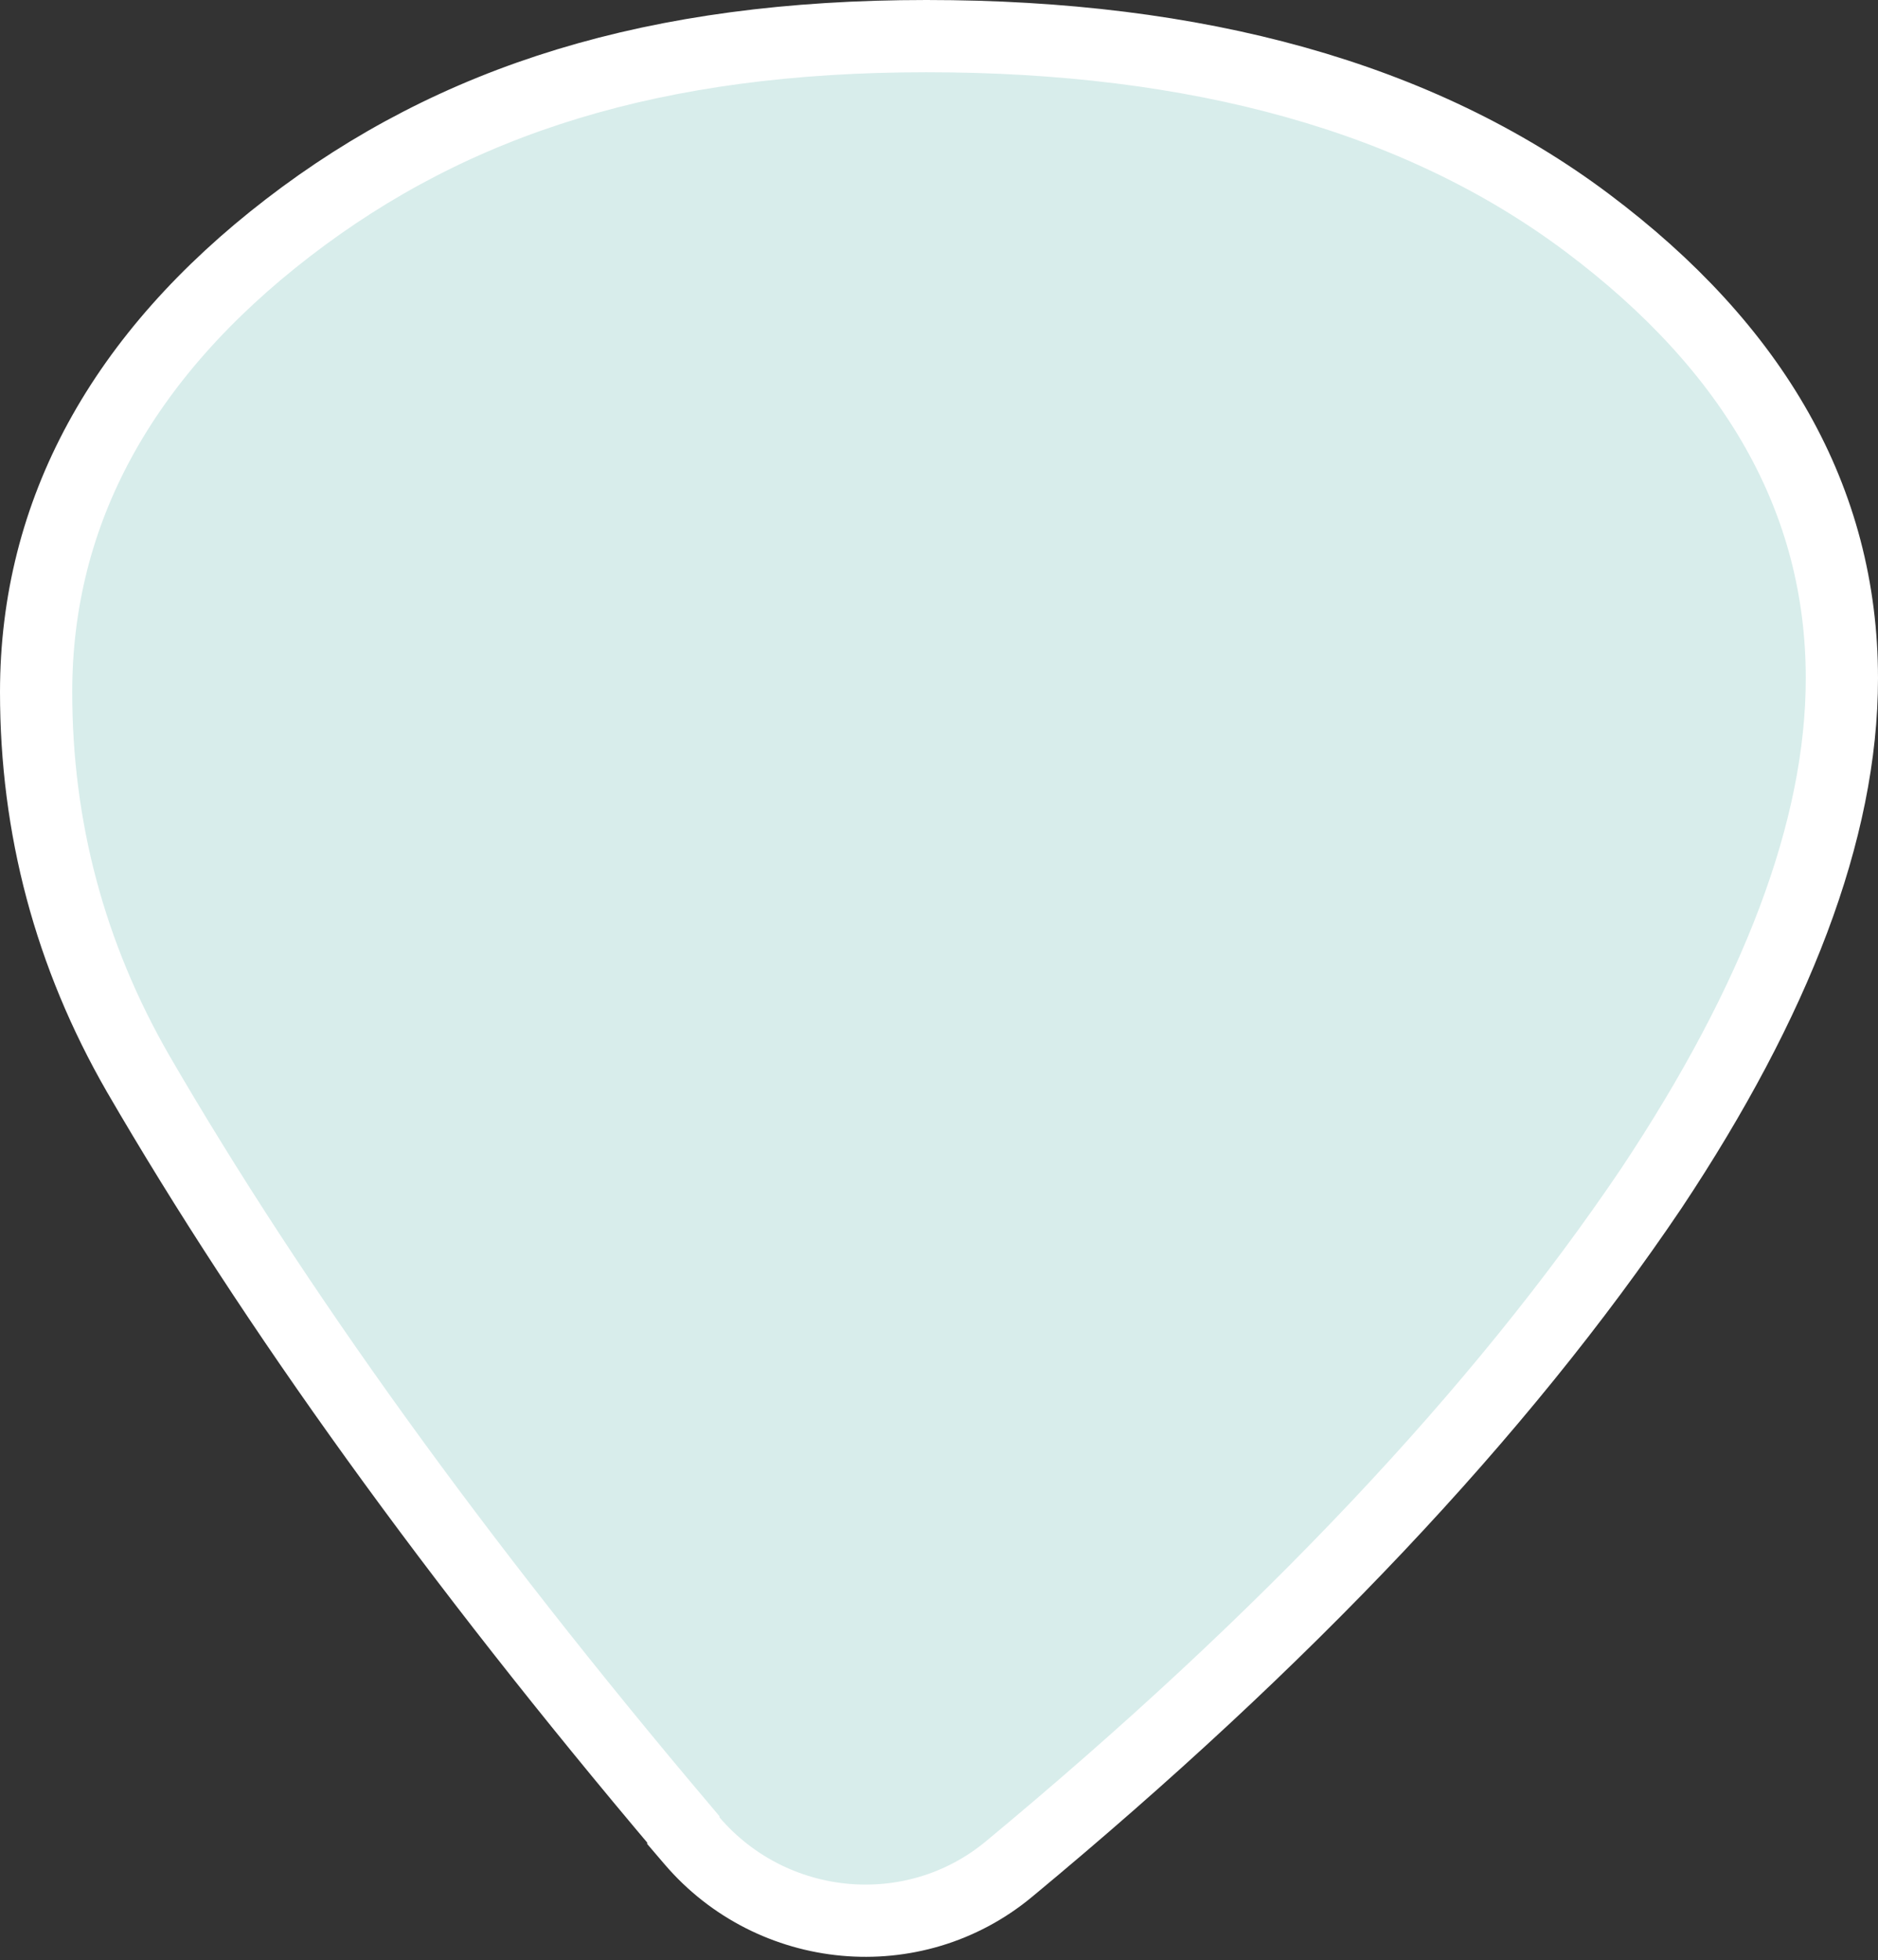 <svg width="390" height="407" fill="none" xmlns="http://www.w3.org/2000/svg"><rect width="100%" height="100%" fill="#333333" stroke="none"/><path d="M141.906 379.887v.257l1.8 2.105c16.618 19.434 45.973 22.328 65.815 5.888l.002-.002c57.368-47.568 102.085-94.864 133.465-141.452l.013-.019.013-.019c25.798-38.817 39.486-74.244 39.486-105.787 0-37.081-18.198-68.573-52.868-94.576C294.709 20.09 248.554 7.5 192.388 7.5c-56.384 0-97.99 13.17-132.57 39.79C25.343 73.827 7.5 106.27 7.5 143.706c0 28.14 6.99 54.603 21.185 79.257l.007.011.006.012c28.181 48.547 65.865 100.924 113.208 156.9Z" fill="#D8EDEB" stroke="#fff" stroke-width="15"/></svg>